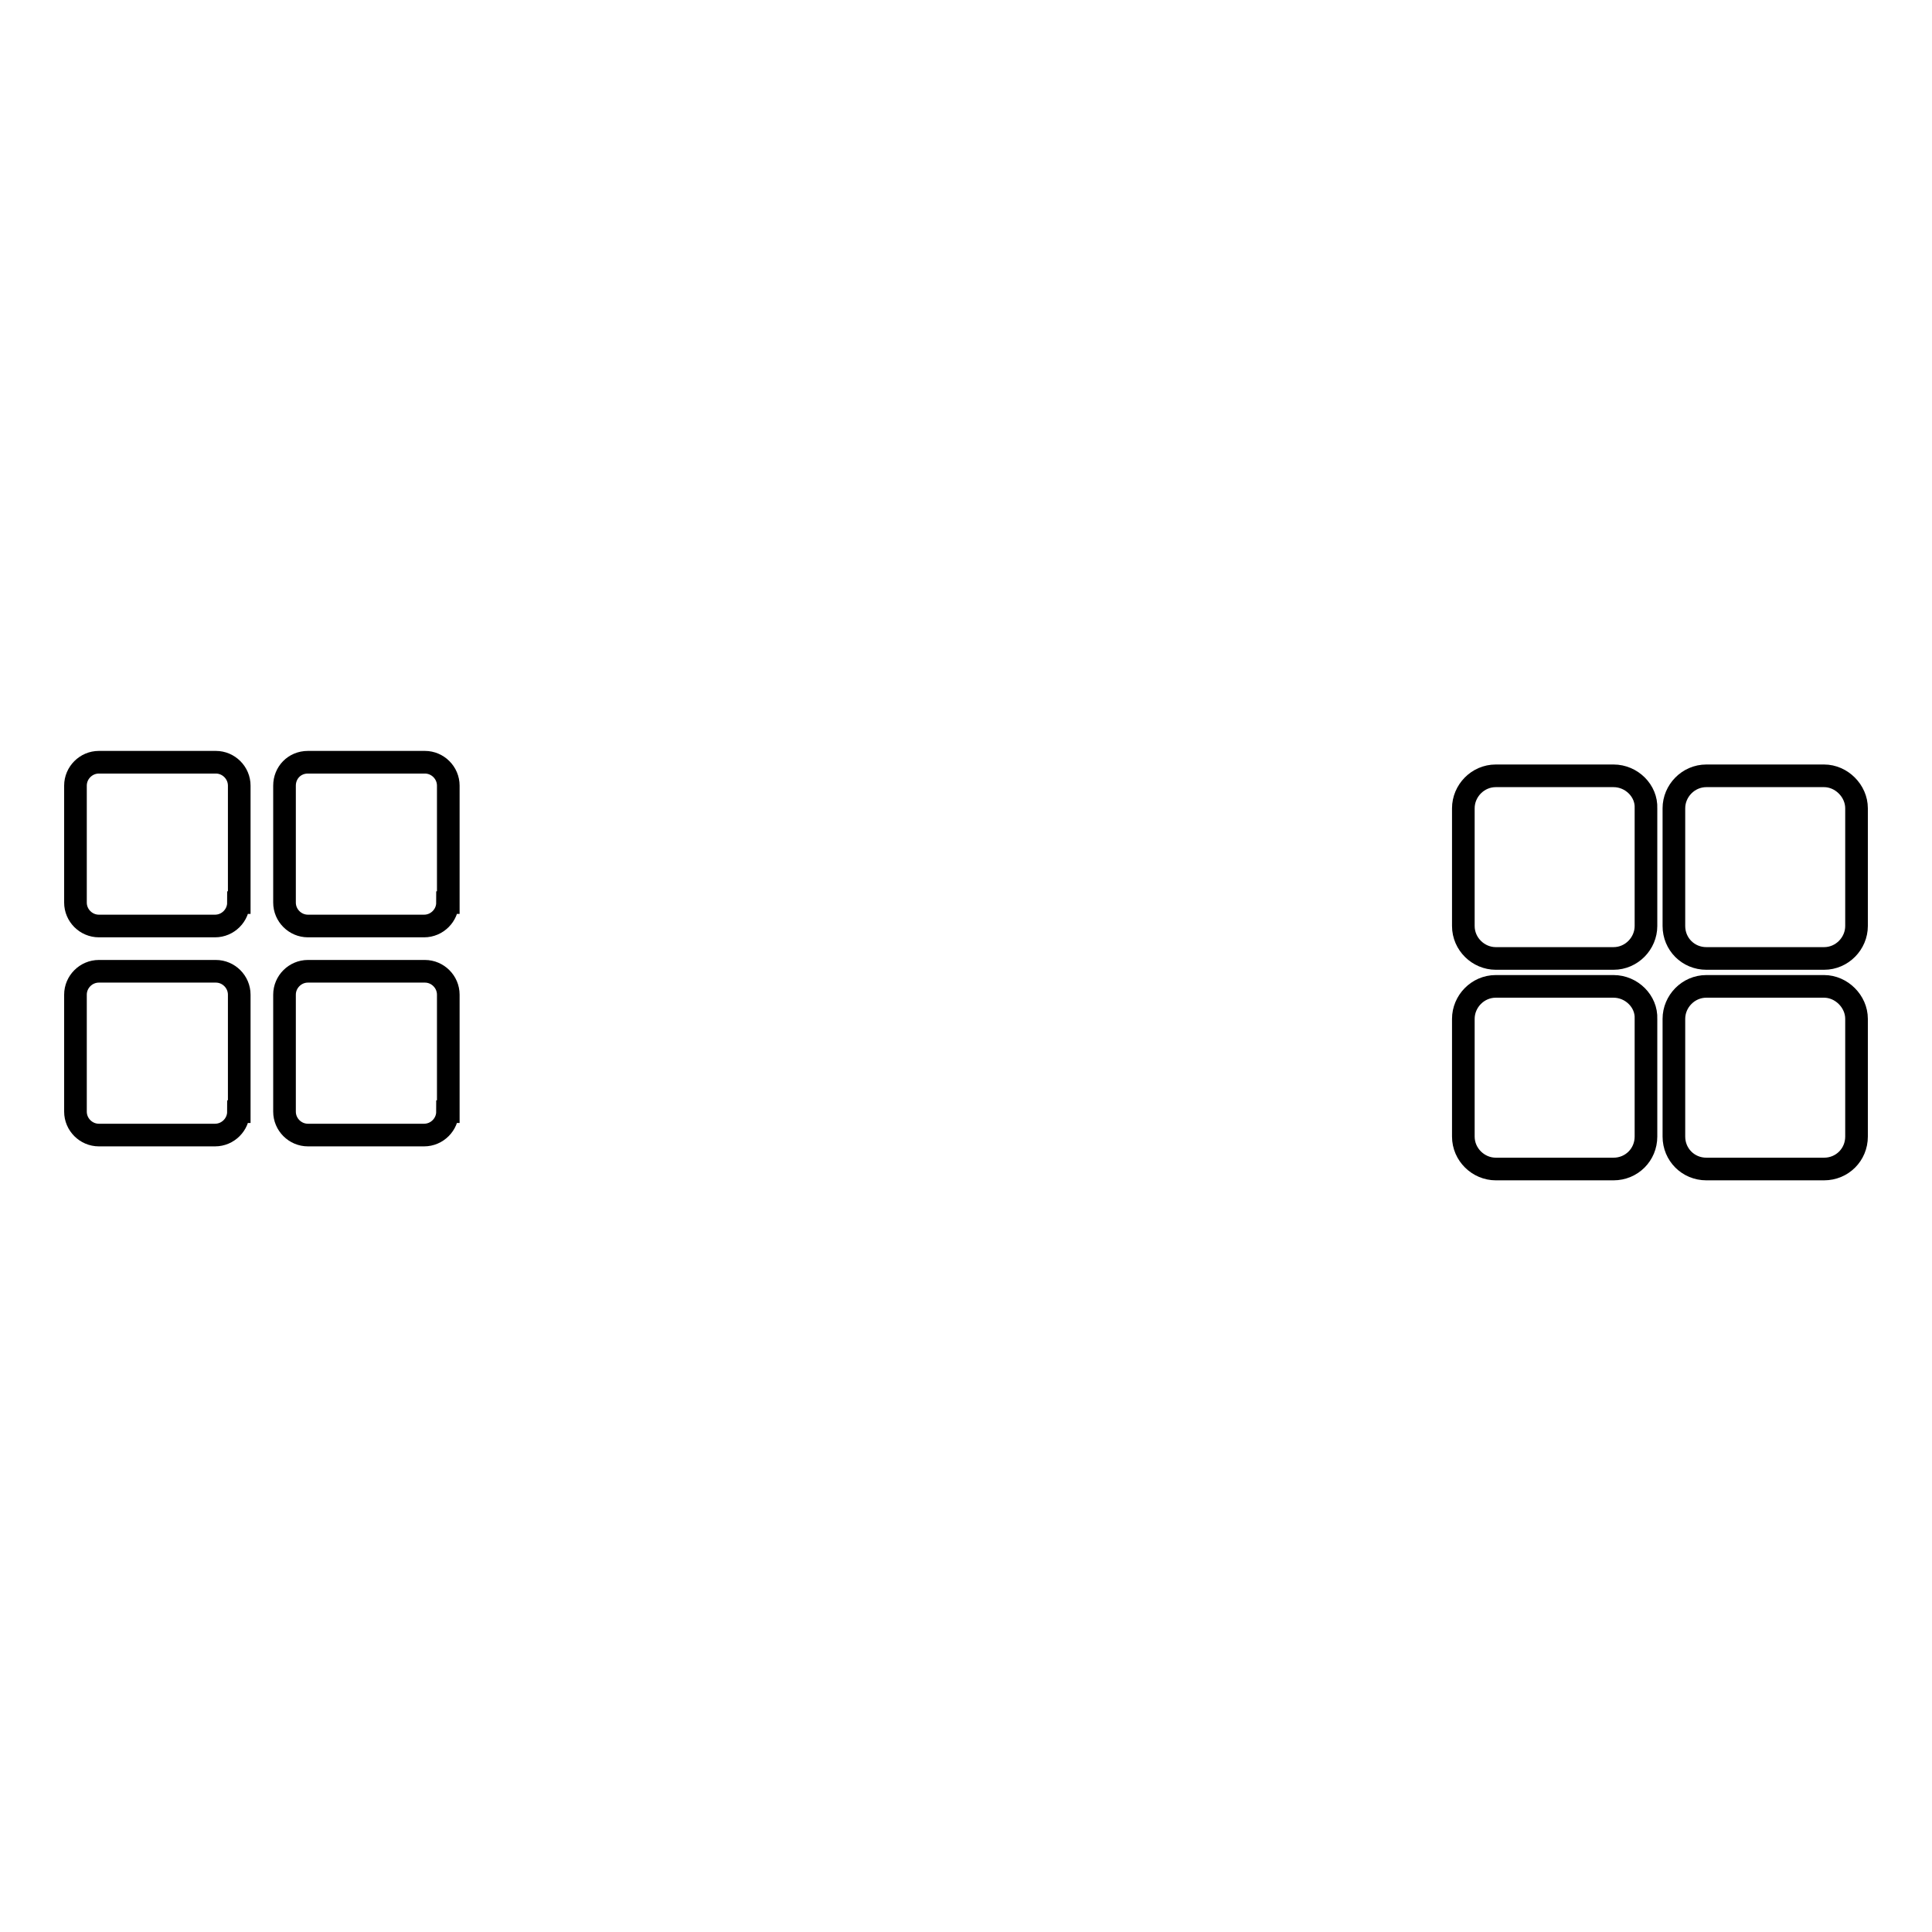 <?xml version="1.0" encoding="utf-8"?>
<!-- Svg Vector Icons : http://www.onlinewebfonts.com/icon -->
<!DOCTYPE svg PUBLIC "-//W3C//DTD SVG 1.1//EN" "http://www.w3.org/Graphics/SVG/1.1/DTD/svg11.dtd">
<svg version="1.1" xmlns="http://www.w3.org/2000/svg" xmlns:xlink="http://www.w3.org/1999/xlink" x="0px" y="0px" viewBox="0 0 256 256" enable-background="new 0 0 256 256" xml:space="preserve">
<g><g><path stroke-width="3" fill-opacity="0" stroke="#000000"  d="M213.8,102.8h-15.6c-2.4,0-4.3,2-4.3,4.3v15.6c0,2.4,2,4.3,4.3,4.3h15.6c2.4,0,4.3-2,4.3-4.3v-15.6C218.2,104.8,216.2,102.8,213.8,102.8z"/><path stroke-width="3" fill-opacity="0" stroke="#000000"  d="M241.7,102.8h-15.6c-2.4,0-4.3,2-4.3,4.3v15.6c0,2.4,1.9,4.3,4.3,4.3h15.6c2.4,0,4.3-2,4.3-4.3v-15.6C246,104.8,244,102.8,241.7,102.8z"/><path stroke-width="3" fill-opacity="0" stroke="#000000"  d="M213.8,130.7h-15.6c-2.4,0-4.3,2-4.3,4.3v15.6c0,2.4,2,4.3,4.3,4.3h15.6c2.4,0,4.3-1.9,4.3-4.3v-15.6C218.2,132.7,216.2,130.7,213.8,130.7z"/><path stroke-width="3" fill-opacity="0" stroke="#000000"  d="M241.7,130.7h-15.6c-2.4,0-4.3,2-4.3,4.3v15.6c0,2.4,1.9,4.3,4.3,4.3h15.6c2.4,0,4.3-1.9,4.3-4.3v-15.6C246,132.7,244,130.7,241.7,130.7z"/><path stroke-width="3" fill-opacity="0" stroke="#000000"  d="M31.6,119.6c0,1.7-1.4,3.1-3.1,3.1H13.1c-1.7,0-3.1-1.4-3.1-3.1v-15.5c0-1.7,1.4-3.1,3.1-3.1h15.5c1.7,0,3.1,1.4,3.1,3.1V119.6z"/><path stroke-width="3" fill-opacity="0" stroke="#000000"  d="M59.3,119.6c0,1.7-1.4,3.1-3.1,3.1H40.8c-1.7,0-3.1-1.4-3.1-3.1v-15.5c0-1.7,1.3-3.1,3.1-3.1h15.5c1.7,0,3.1,1.4,3.1,3.1V119.6z"/><path stroke-width="3" fill-opacity="0" stroke="#000000"  d="M31.6,147.3c0,1.7-1.4,3.1-3.1,3.1H13.1c-1.7,0-3.1-1.4-3.1-3.1v-15.5c0-1.7,1.4-3.1,3.1-3.1h15.5c1.7,0,3.1,1.4,3.1,3.1V147.3z"/><path stroke-width="3" fill-opacity="0" stroke="#000000"  d="M59.3,147.3c0,1.7-1.4,3.1-3.1,3.1H40.8c-1.7,0-3.1-1.4-3.1-3.1v-15.5c0-1.7,1.4-3.1,3.1-3.1h15.5c1.7,0,3.1,1.4,3.1,3.1V147.3z"/></g></g>
</svg>